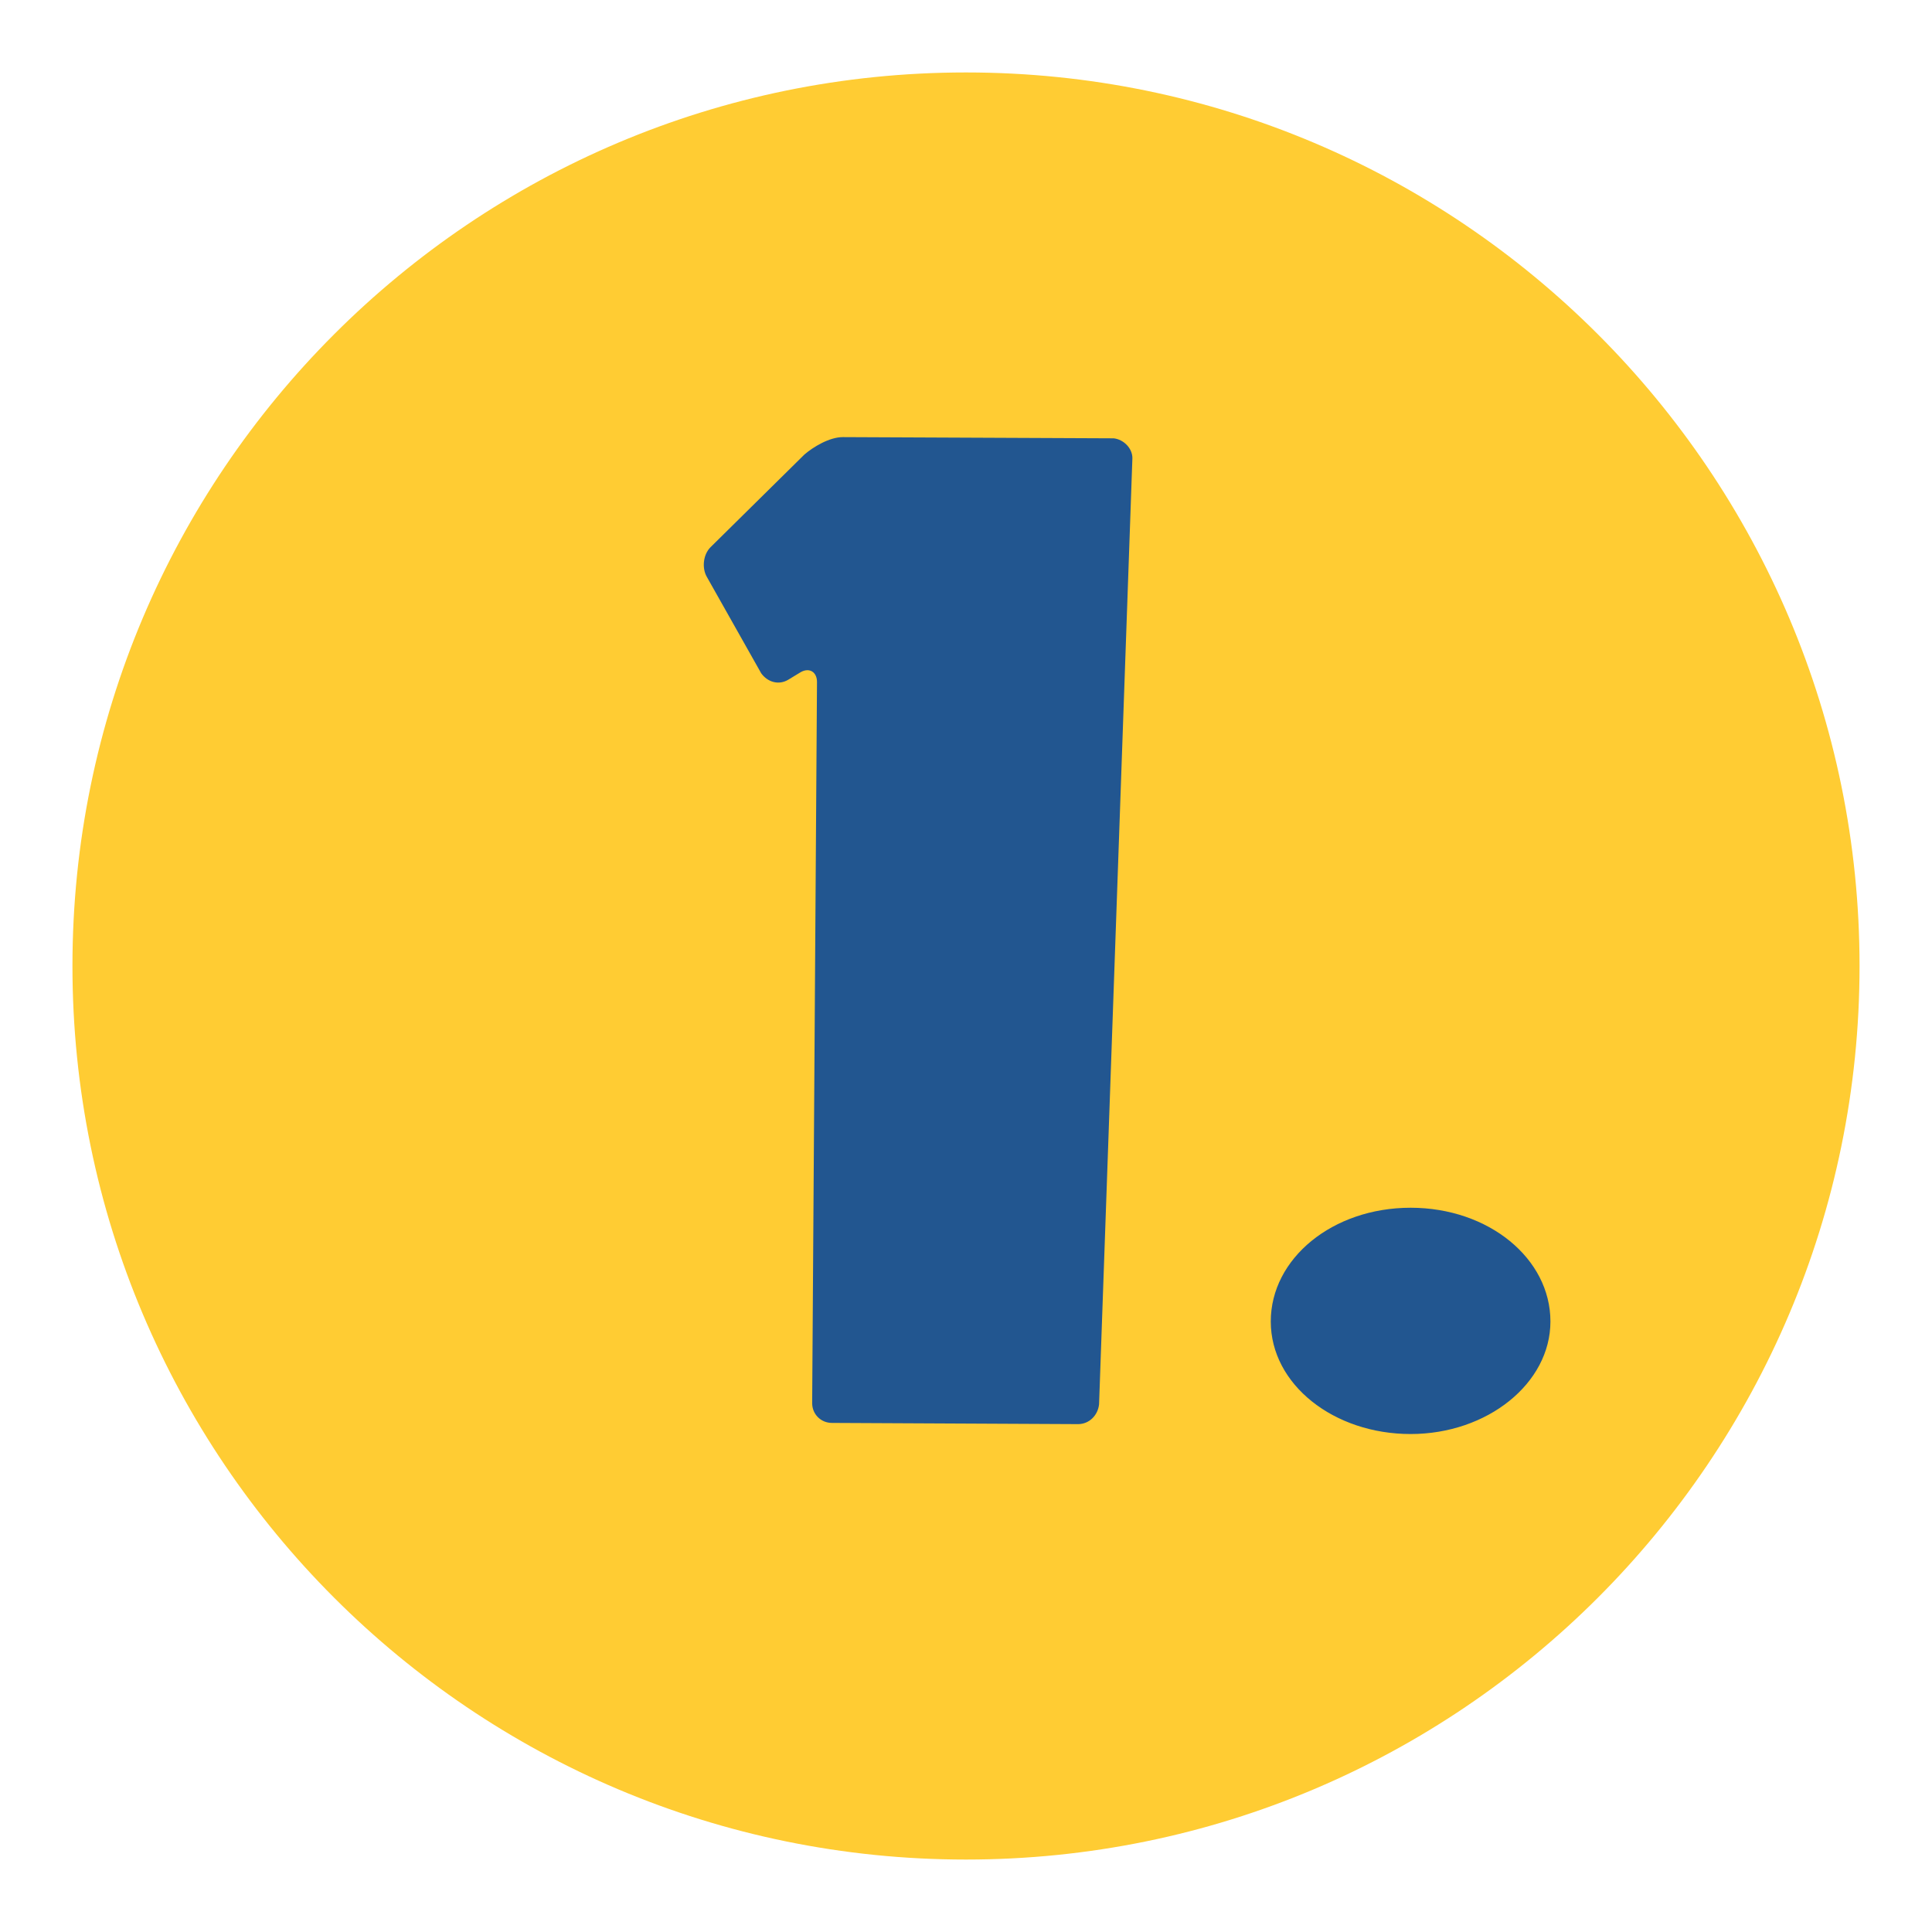 <?xml version="1.0" encoding="UTF-8"?>
<svg xmlns="http://www.w3.org/2000/svg" id="Livello_1" data-name="Livello 1" version="1.1" viewBox="0 0 800 800">
  <defs>
    <style>
      .cls-1 {
        fill: #225690;
      }

      .cls-1, .cls-2 {
        stroke-width: 0px;
      }

      .cls-2 {
        fill: #fc3;
      }
    </style>
  </defs>
  <path class="cls-2" d="M400,770c204.3,0,370-165.7,370-370S604.3,30,400,30,30,195.7,30,400s165.7,370,370,370h0Z"></path>
  <path class="cls-1" d="M468.9,189.7c0-4.1-3.6-7.7-7.7-8.2l-112.2-.5c-5.6,0-12.3,4.1-15.9,7.2l-38.9,38.4c-3.1,3.1-3.6,8.7-1.5,12.3l22.5,39.9c2.6,3.6,7.2,5.1,11.3,2.6l5.1-3.1c3.6-2,6.7,0,6.7,4.1l-2,298.6c0,4.6,3.6,8.2,8.2,8.2l101.9.5c4.6,0,8.2-3.6,8.7-8.2l13.8-391.8h0ZM642,547.2c0-26.1-25.6-47.1-57.9-47.1s-57.9,21-57.9,47.1,26.1,46.6,57.9,46.6,57.9-21,57.9-46.6h0Z"></path>
</svg>
